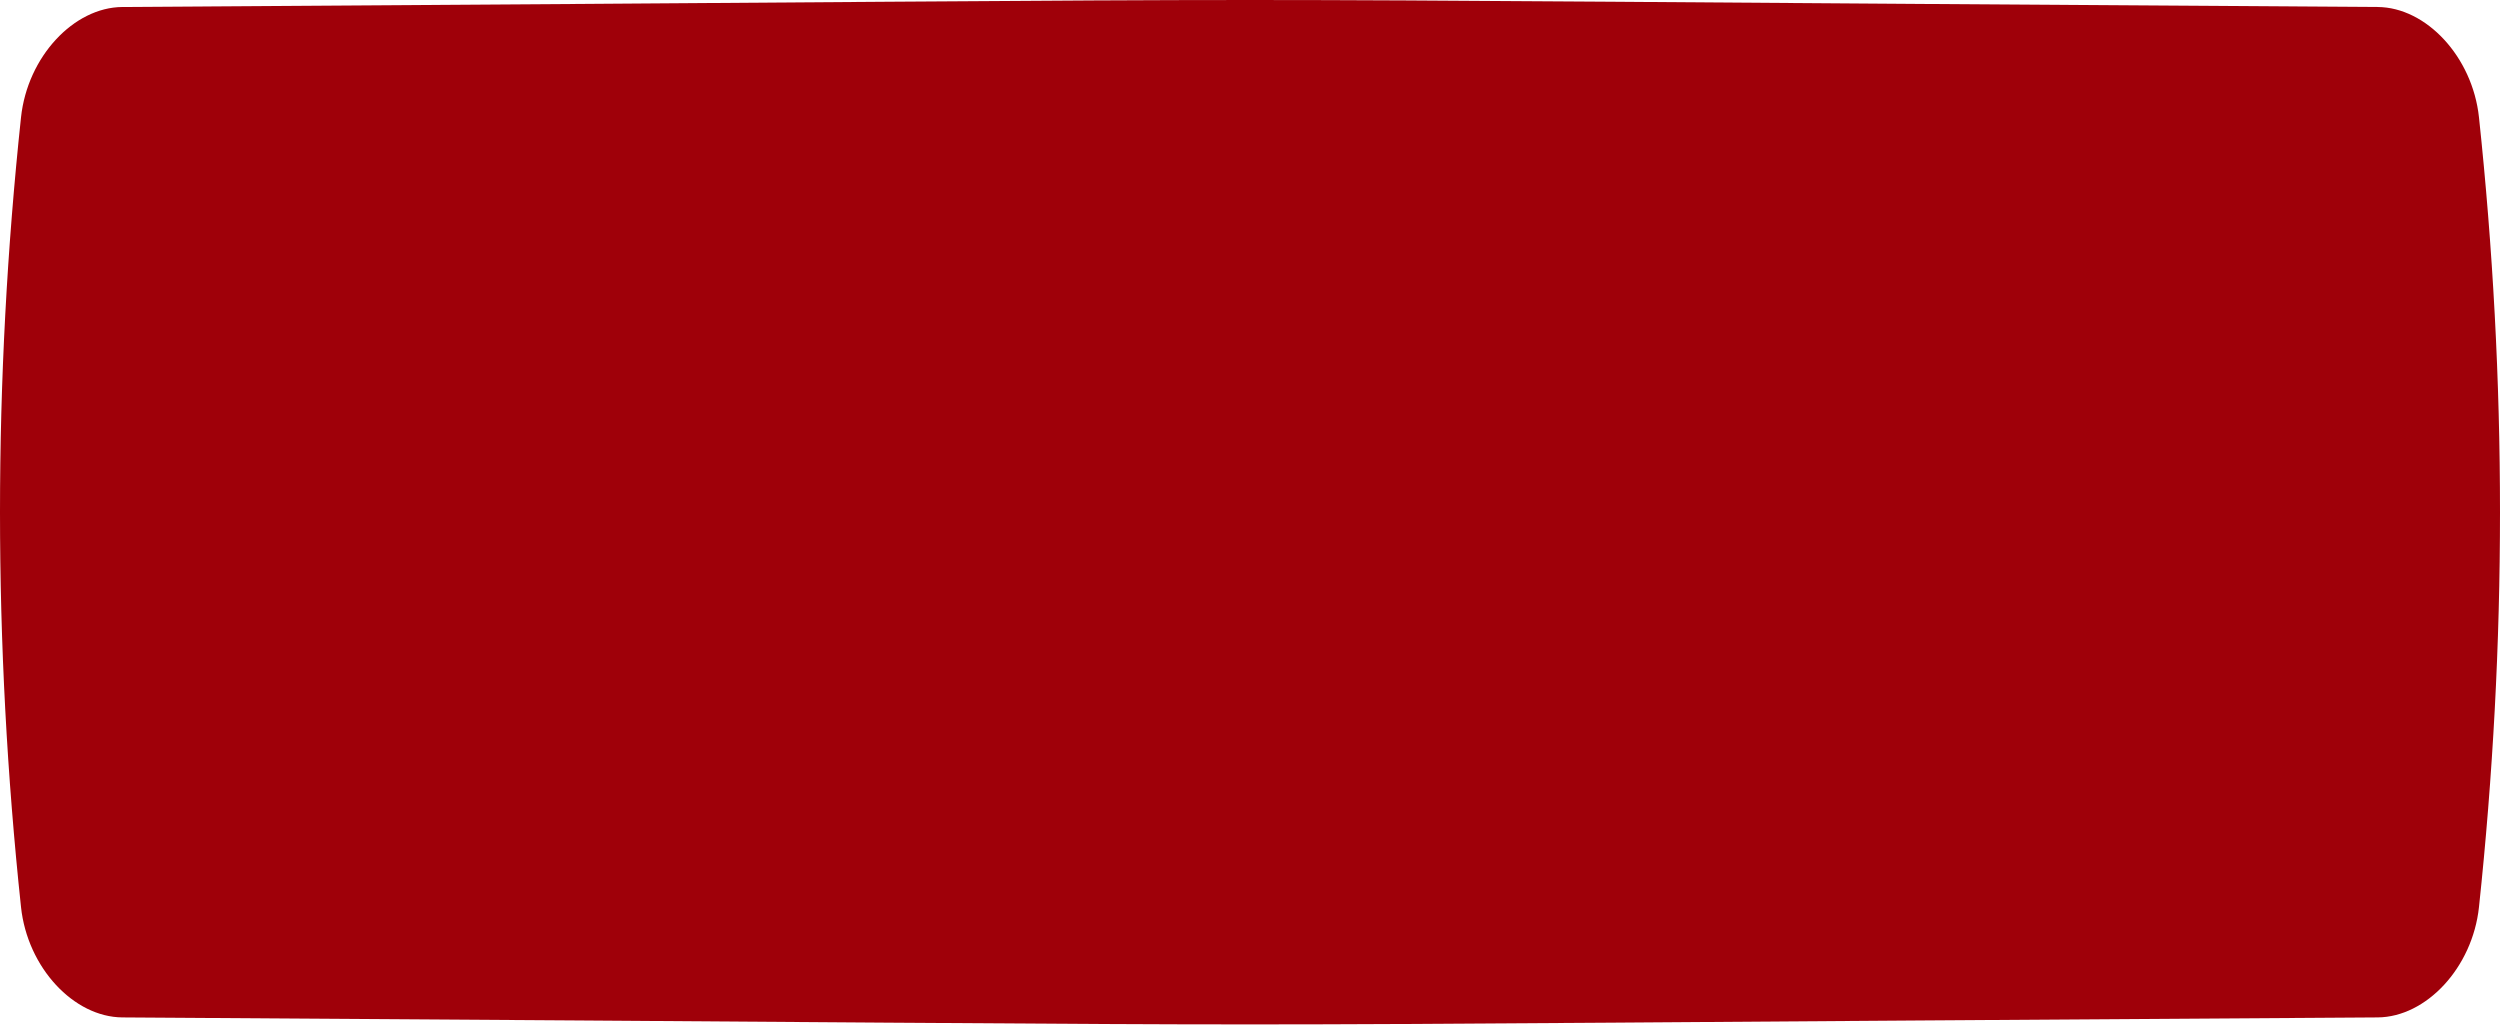 <?xml version="1.0" encoding="UTF-8"?> <svg xmlns="http://www.w3.org/2000/svg" width="1052" height="432" viewBox="0 0 1052 432" fill="none"> <path d="M1000.51 2.946C383.108 -0.982 668.89 -0.982 51.491 2.946C31.07 3.079 11.574 23.861 8.847 49.351C-2.949 160.141 -2.949 270.931 8.847 381.725C11.574 407.215 31.07 427.995 51.491 428.128C668.89 432.056 383.108 432.055 1000.51 428.128C1020.93 427.995 1040.42 407.215 1043.15 381.725C1054.95 270.93 1054.95 160.141 1043.15 49.351C1040.42 23.861 1020.93 3.079 1000.51 2.946Z" fill="#9F0009"></path> </svg> 
